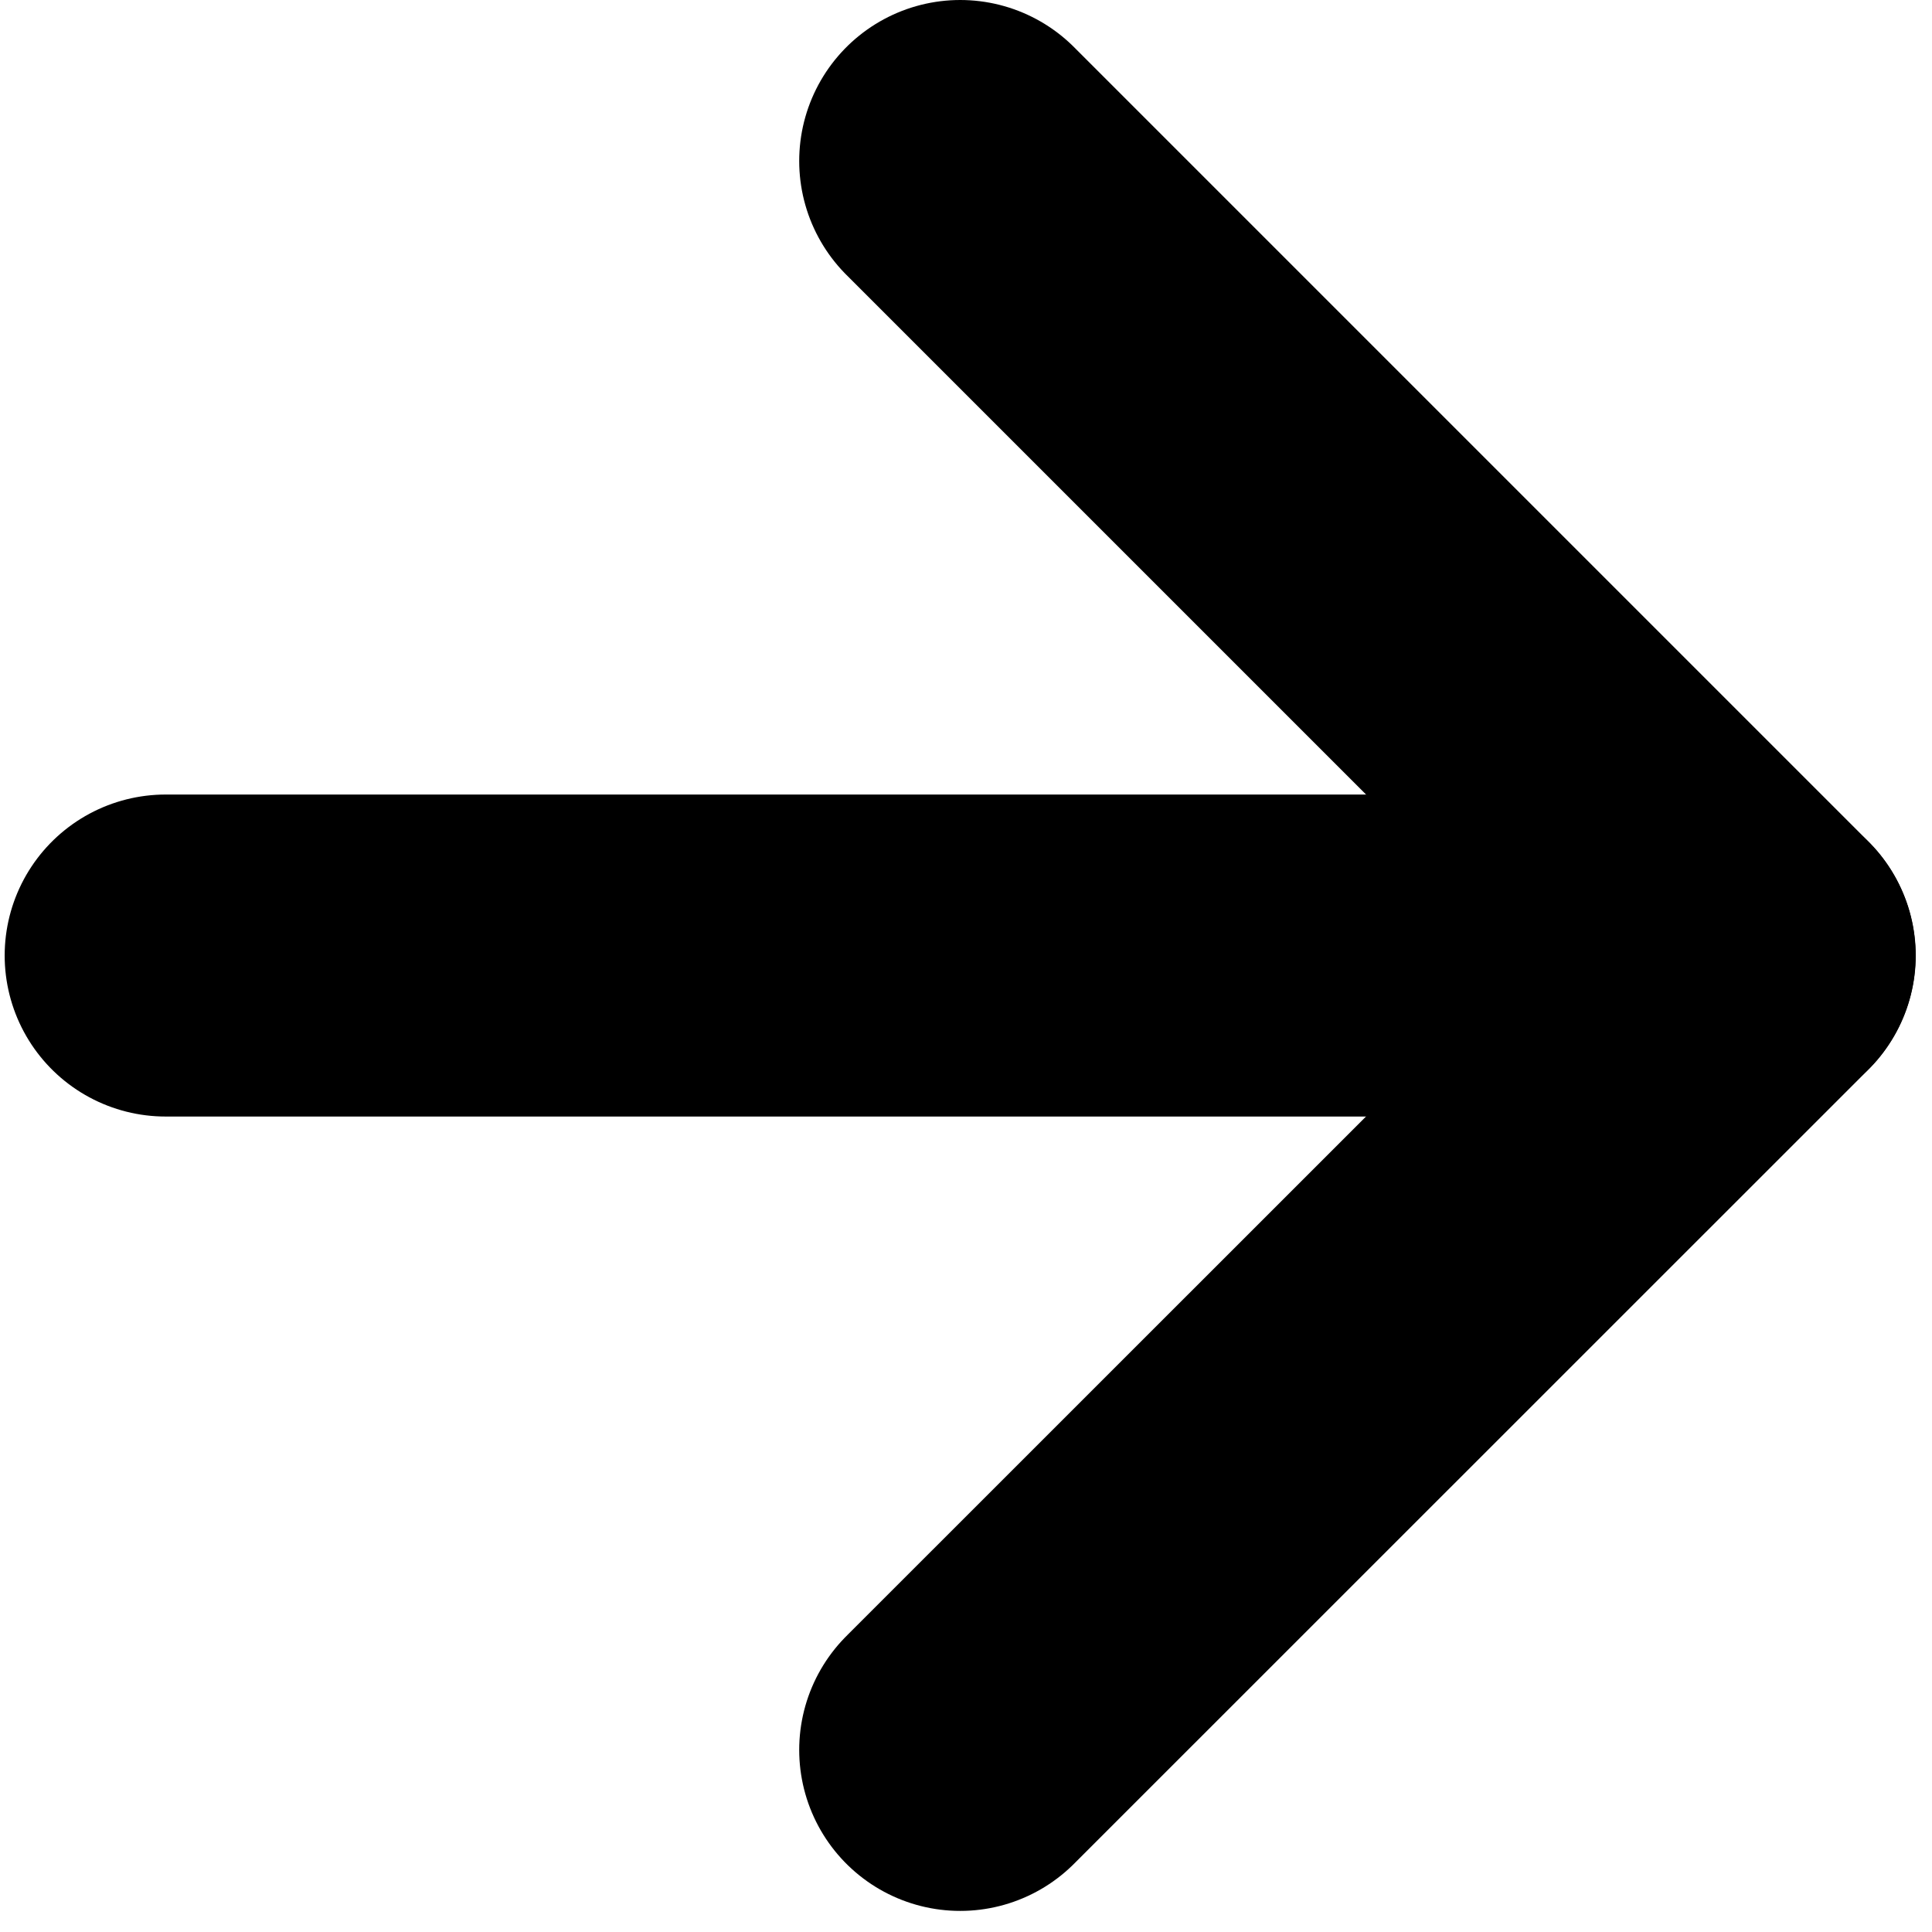 <svg xmlns="http://www.w3.org/2000/svg" xmlns:xlink="http://www.w3.org/1999/xlink" width="12" height="12" viewBox="0 0 12 12">
  <defs>
    <clipPath id="clip-icon-arrow">
      <rect width="12" height="12"/>
    </clipPath>
  </defs>
  <g id="icon-arrow" clip-path="url(#clip-icon-arrow)">
    <g id="Icon_feather-arrow-right" data-name="Icon feather-arrow-right" transform="translate(-6.471 -6.5)">
      <path id="パス_1204" data-name="パス 1204" d="M7.5,18h9.869" transform="translate(0 -5.565)" fill="none" stroke="#000" stroke-linecap="round" stroke-linejoin="round" stroke-width="2"/>
      <path id="パス_1205" data-name="パス 1205" d="M18,7.5l4.935,4.935L18,17.369" transform="translate(-5.565)" fill="none" stroke="#000" stroke-linecap="round" stroke-linejoin="round" stroke-width="2"/>
    </g>
  </g>
</svg>
